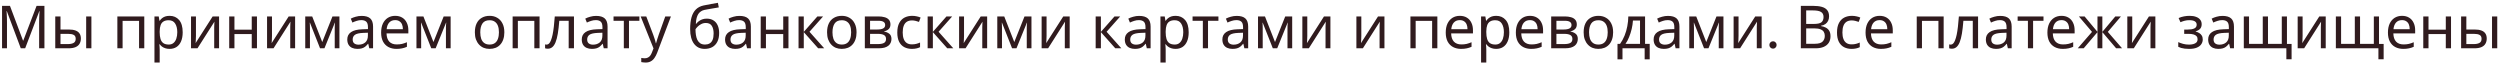 <?xml version="1.0" encoding="UTF-8"?> <svg xmlns="http://www.w3.org/2000/svg" width="673" height="17" viewBox="0 0 673 17" fill="none"><path d="M5.592 13L1.832 2.984H1.768C1.789 3.197 1.805 3.469 1.816 3.8C1.837 4.131 1.853 4.493 1.864 4.888C1.875 5.272 1.88 5.667 1.88 6.072V13H0.552V1.576H2.68L6.2 10.936H6.264L9.848 1.576H11.96V13H10.536V5.976C10.536 5.603 10.541 5.235 10.552 4.872C10.563 4.499 10.579 4.152 10.6 3.832C10.621 3.501 10.637 3.224 10.648 3H10.584L6.776 13H5.592ZM14.876 13V4.424H16.284V7.944H18.508C19.254 7.944 19.868 8.035 20.348 8.216C20.828 8.397 21.185 8.669 21.42 9.032C21.654 9.384 21.772 9.832 21.772 10.376C21.772 10.909 21.654 11.373 21.42 11.768C21.196 12.163 20.838 12.467 20.348 12.68C19.868 12.893 19.233 13 18.444 13H14.876ZM18.316 11.864C18.924 11.864 19.42 11.763 19.804 11.56C20.188 11.347 20.38 10.979 20.38 10.456C20.38 9.933 20.204 9.581 19.852 9.4C19.5 9.208 18.993 9.112 18.332 9.112H16.284V11.864H18.316ZM23.196 13V4.424H24.604V13H23.196ZM38.842 4.424V13H37.434V5.624H33.002V13H31.594V4.424H38.842ZM45.659 4.264C46.715 4.264 47.563 4.632 48.203 5.368C48.853 6.104 49.179 7.213 49.179 8.696C49.179 9.667 49.029 10.488 48.731 11.16C48.443 11.821 48.032 12.323 47.499 12.664C46.976 12.995 46.357 13.16 45.643 13.16C45.205 13.16 44.816 13.101 44.475 12.984C44.133 12.867 43.84 12.717 43.595 12.536C43.36 12.344 43.157 12.136 42.987 11.912H42.891C42.912 12.093 42.933 12.323 42.955 12.6C42.976 12.877 42.987 13.117 42.987 13.32V16.84H41.579V4.424H42.731L42.923 5.592H42.987C43.157 5.347 43.36 5.123 43.595 4.92C43.84 4.717 44.128 4.557 44.459 4.44C44.8 4.323 45.2 4.264 45.659 4.264ZM45.403 5.448C44.827 5.448 44.363 5.56 44.011 5.784C43.659 5.997 43.403 6.323 43.243 6.76C43.083 7.197 42.997 7.752 42.987 8.424V8.696C42.987 9.4 43.061 9.997 43.211 10.488C43.36 10.979 43.611 11.352 43.963 11.608C44.325 11.864 44.816 11.992 45.435 11.992C45.957 11.992 46.384 11.848 46.715 11.56C47.056 11.272 47.307 10.883 47.467 10.392C47.637 9.891 47.723 9.32 47.723 8.68C47.723 7.699 47.531 6.915 47.147 6.328C46.773 5.741 46.192 5.448 45.403 5.448ZM52.751 9.656C52.751 9.752 52.745 9.891 52.734 10.072C52.734 10.243 52.729 10.429 52.718 10.632C52.708 10.824 52.697 11.011 52.687 11.192C52.676 11.363 52.665 11.501 52.654 11.608L57.246 4.424H58.974V13H57.663V7.944C57.663 7.773 57.663 7.549 57.663 7.272C57.673 6.995 57.684 6.723 57.694 6.456C57.705 6.179 57.716 5.971 57.727 5.832L53.166 13H51.422V4.424H52.751V9.656ZM63.112 4.424V7.992H67.768V4.424H69.176V13H67.768V9.176H63.112V13H61.704V4.424H63.112ZM73.219 9.656C73.219 9.752 73.214 9.891 73.203 10.072C73.203 10.243 73.198 10.429 73.187 10.632C73.177 10.824 73.166 11.011 73.155 11.192C73.145 11.363 73.134 11.501 73.123 11.608L77.715 4.424H79.443V13H78.131V7.944C78.131 7.773 78.131 7.549 78.131 7.272C78.142 6.995 78.153 6.723 78.163 6.456C78.174 6.179 78.185 5.971 78.195 5.832L73.635 13H71.891V4.424H73.219V9.656ZM91.373 4.424V13H90.109V7.528C90.109 7.304 90.114 7.069 90.124 6.824C90.146 6.579 90.167 6.339 90.189 6.104H90.141L87.341 13H86.156L83.436 6.104H83.388C83.41 6.339 83.421 6.579 83.421 6.824C83.431 7.069 83.436 7.32 83.436 7.576V13H82.172V4.424H84.044L86.749 11.32L89.501 4.424H91.373ZM97.358 4.28C98.403 4.28 99.177 4.509 99.678 4.968C100.179 5.427 100.43 6.157 100.43 7.16V13H99.406L99.134 11.784H99.07C98.825 12.093 98.569 12.355 98.302 12.568C98.046 12.771 97.747 12.92 97.406 13.016C97.075 13.112 96.67 13.16 96.19 13.16C95.678 13.16 95.214 13.069 94.798 12.888C94.393 12.707 94.073 12.429 93.838 12.056C93.603 11.672 93.486 11.192 93.486 10.616C93.486 9.763 93.822 9.107 94.494 8.648C95.166 8.179 96.201 7.923 97.598 7.88L99.054 7.832V7.32C99.054 6.605 98.899 6.109 98.59 5.832C98.281 5.555 97.843 5.416 97.278 5.416C96.83 5.416 96.403 5.485 95.998 5.624C95.593 5.752 95.214 5.901 94.862 6.072L94.43 5.016C94.803 4.813 95.246 4.643 95.758 4.504C96.27 4.355 96.803 4.28 97.358 4.28ZM97.774 8.856C96.707 8.899 95.966 9.069 95.55 9.368C95.145 9.667 94.942 10.088 94.942 10.632C94.942 11.112 95.086 11.464 95.374 11.688C95.673 11.912 96.051 12.024 96.51 12.024C97.235 12.024 97.838 11.827 98.318 11.432C98.798 11.027 99.038 10.408 99.038 9.576V8.808L97.774 8.856ZM106.391 4.264C107.127 4.264 107.756 4.424 108.279 4.744C108.812 5.064 109.217 5.517 109.495 6.104C109.783 6.68 109.927 7.357 109.927 8.136V8.984H104.055C104.076 9.955 104.321 10.696 104.791 11.208C105.271 11.709 105.937 11.96 106.791 11.96C107.335 11.96 107.815 11.912 108.231 11.816C108.657 11.709 109.095 11.56 109.543 11.368V12.6C109.105 12.792 108.673 12.931 108.247 13.016C107.82 13.112 107.313 13.16 106.727 13.16C105.916 13.16 105.196 12.995 104.567 12.664C103.948 12.333 103.463 11.843 103.111 11.192C102.769 10.531 102.599 9.725 102.599 8.776C102.599 7.837 102.753 7.032 103.063 6.36C103.383 5.688 103.825 5.171 104.391 4.808C104.967 4.445 105.633 4.264 106.391 4.264ZM106.375 5.416C105.703 5.416 105.169 5.635 104.775 6.072C104.391 6.499 104.161 7.096 104.087 7.864H108.455C108.455 7.373 108.38 6.947 108.231 6.584C108.081 6.221 107.852 5.939 107.543 5.736C107.244 5.523 106.855 5.416 106.375 5.416ZM121.31 4.424V13H120.046V7.528C120.046 7.304 120.051 7.069 120.062 6.824C120.083 6.579 120.105 6.339 120.126 6.104H120.078L117.278 13H116.094L113.374 6.104H113.326C113.347 6.339 113.358 6.579 113.358 6.824C113.369 7.069 113.374 7.32 113.374 7.576V13H112.11V4.424H113.982L116.686 11.32L119.438 4.424H121.31ZM135.769 8.696C135.769 9.411 135.673 10.045 135.481 10.6C135.3 11.144 135.033 11.608 134.681 11.992C134.34 12.376 133.918 12.669 133.417 12.872C132.926 13.064 132.377 13.16 131.769 13.16C131.204 13.16 130.681 13.064 130.201 12.872C129.721 12.669 129.305 12.376 128.953 11.992C128.601 11.608 128.324 11.144 128.121 10.6C127.929 10.045 127.833 9.411 127.833 8.696C127.833 7.747 127.993 6.947 128.313 6.296C128.633 5.635 129.092 5.133 129.689 4.792C130.286 4.44 130.996 4.264 131.817 4.264C132.596 4.264 133.278 4.44 133.865 4.792C134.462 5.133 134.926 5.635 135.257 6.296C135.598 6.947 135.769 7.747 135.769 8.696ZM129.289 8.696C129.289 9.368 129.374 9.955 129.545 10.456C129.726 10.947 130.004 11.325 130.377 11.592C130.75 11.859 131.225 11.992 131.801 11.992C132.377 11.992 132.852 11.859 133.225 11.592C133.598 11.325 133.87 10.947 134.041 10.456C134.222 9.955 134.313 9.368 134.313 8.696C134.313 8.013 134.222 7.432 134.041 6.952C133.86 6.472 133.582 6.104 133.209 5.848C132.846 5.581 132.372 5.448 131.785 5.448C130.91 5.448 130.276 5.736 129.881 6.312C129.486 6.888 129.289 7.683 129.289 8.696ZM145.249 4.424V13H143.841V5.624H139.409V13H138.001V4.424H145.249ZM154.513 13H153.089V5.592H150.561C150.454 6.947 150.321 8.104 150.161 9.064C150.001 10.013 149.798 10.787 149.553 11.384C149.308 11.981 149.014 12.419 148.673 12.696C148.332 12.973 147.932 13.112 147.473 13.112C147.334 13.112 147.196 13.101 147.057 13.08C146.929 13.069 146.822 13.043 146.737 13V11.944C146.801 11.965 146.87 11.981 146.945 11.992C147.02 12.003 147.094 12.008 147.169 12.008C147.404 12.008 147.617 11.912 147.809 11.72C148.001 11.528 148.172 11.235 148.321 10.84C148.481 10.445 148.625 9.949 148.753 9.352C148.881 8.744 148.993 8.029 149.089 7.208C149.185 6.387 149.27 5.459 149.345 4.424H154.513V13ZM160.483 4.28C161.528 4.28 162.302 4.509 162.803 4.968C163.304 5.427 163.555 6.157 163.555 7.16V13H162.531L162.259 11.784H162.195C161.95 12.093 161.694 12.355 161.427 12.568C161.171 12.771 160.872 12.92 160.531 13.016C160.2 13.112 159.795 13.16 159.315 13.16C158.803 13.16 158.339 13.069 157.923 12.888C157.518 12.707 157.198 12.429 156.963 12.056C156.728 11.672 156.611 11.192 156.611 10.616C156.611 9.763 156.947 9.107 157.619 8.648C158.291 8.179 159.326 7.923 160.723 7.88L162.179 7.832V7.32C162.179 6.605 162.024 6.109 161.715 5.832C161.406 5.555 160.968 5.416 160.403 5.416C159.955 5.416 159.528 5.485 159.123 5.624C158.718 5.752 158.339 5.901 157.987 6.072L157.555 5.016C157.928 4.813 158.371 4.643 158.883 4.504C159.395 4.355 159.928 4.28 160.483 4.28ZM160.899 8.856C159.832 8.899 159.091 9.069 158.675 9.368C158.27 9.667 158.067 10.088 158.067 10.632C158.067 11.112 158.211 11.464 158.499 11.688C158.798 11.912 159.176 12.024 159.635 12.024C160.36 12.024 160.963 11.827 161.443 11.432C161.923 11.027 162.163 10.408 162.163 9.576V8.808L160.899 8.856ZM172.124 5.608H169.324V13H167.932V5.608H165.164V4.424H172.124V5.608ZM172.469 4.424H173.973L175.829 9.304C175.936 9.592 176.032 9.869 176.117 10.136C176.213 10.403 176.298 10.664 176.373 10.92C176.448 11.165 176.506 11.405 176.549 11.64H176.613C176.677 11.373 176.778 11.027 176.917 10.6C177.056 10.163 177.2 9.725 177.349 9.288L179.093 4.424H180.613L176.917 14.184C176.714 14.717 176.474 15.181 176.197 15.576C175.93 15.981 175.6 16.291 175.205 16.504C174.821 16.728 174.352 16.84 173.797 16.84C173.541 16.84 173.317 16.824 173.125 16.792C172.933 16.771 172.768 16.744 172.629 16.712V15.592C172.746 15.613 172.885 15.635 173.045 15.656C173.216 15.677 173.392 15.688 173.573 15.688C173.904 15.688 174.186 15.624 174.421 15.496C174.666 15.379 174.874 15.203 175.045 14.968C175.216 14.744 175.36 14.477 175.477 14.168L175.925 13.032L172.469 4.424ZM185.787 7.848C185.787 6.6 185.91 5.539 186.155 4.664C186.411 3.779 186.8 3.075 187.323 2.552C187.856 2.019 188.539 1.661 189.371 1.48C190.064 1.331 190.742 1.197 191.403 1.08C192.064 0.963 192.683 0.856 193.259 0.76L193.499 1.992C193.222 2.035 192.912 2.088 192.571 2.152C192.23 2.205 191.883 2.264 191.531 2.328C191.179 2.381 190.838 2.44 190.507 2.504C190.187 2.557 189.904 2.611 189.659 2.664C189.307 2.739 188.992 2.867 188.715 3.048C188.438 3.219 188.198 3.453 187.995 3.752C187.803 4.051 187.648 4.419 187.531 4.856C187.414 5.293 187.344 5.811 187.323 6.408H187.419C187.568 6.205 187.771 5.997 188.027 5.784C188.294 5.571 188.608 5.389 188.971 5.24C189.344 5.091 189.766 5.016 190.235 5.016C190.982 5.016 191.6 5.181 192.091 5.512C192.592 5.832 192.966 6.28 193.211 6.856C193.467 7.432 193.595 8.104 193.595 8.872C193.595 9.821 193.43 10.616 193.099 11.256C192.768 11.896 192.31 12.376 191.723 12.696C191.136 13.005 190.454 13.16 189.675 13.16C189.088 13.16 188.555 13.048 188.075 12.824C187.595 12.589 187.184 12.248 186.843 11.8C186.502 11.352 186.24 10.797 186.059 10.136C185.878 9.475 185.787 8.712 185.787 7.848ZM189.787 11.992C190.256 11.992 190.662 11.896 191.003 11.704C191.355 11.512 191.627 11.197 191.819 10.76C192.011 10.323 192.107 9.741 192.107 9.016C192.107 8.141 191.942 7.453 191.611 6.952C191.291 6.44 190.758 6.184 190.011 6.184C189.542 6.184 189.115 6.291 188.731 6.504C188.347 6.707 188.027 6.941 187.771 7.208C187.515 7.475 187.334 7.699 187.227 7.88C187.227 8.403 187.264 8.909 187.339 9.4C187.414 9.891 187.542 10.333 187.723 10.728C187.915 11.112 188.176 11.421 188.507 11.656C188.848 11.88 189.275 11.992 189.787 11.992ZM199.061 4.28C200.106 4.28 200.88 4.509 201.381 4.968C201.882 5.427 202.133 6.157 202.133 7.16V13H201.109L200.837 11.784H200.773C200.528 12.093 200.272 12.355 200.005 12.568C199.749 12.771 199.45 12.92 199.109 13.016C198.778 13.112 198.373 13.16 197.893 13.16C197.381 13.16 196.917 13.069 196.501 12.888C196.096 12.707 195.776 12.429 195.541 12.056C195.306 11.672 195.189 11.192 195.189 10.616C195.189 9.763 195.525 9.107 196.197 8.648C196.869 8.179 197.904 7.923 199.301 7.88L200.757 7.832V7.32C200.757 6.605 200.602 6.109 200.293 5.832C199.984 5.555 199.546 5.416 198.981 5.416C198.533 5.416 198.106 5.485 197.701 5.624C197.296 5.752 196.917 5.901 196.565 6.072L196.133 5.016C196.506 4.813 196.949 4.643 197.461 4.504C197.973 4.355 198.506 4.28 199.061 4.28ZM199.477 8.856C198.41 8.899 197.669 9.069 197.253 9.368C196.848 9.667 196.645 10.088 196.645 10.632C196.645 11.112 196.789 11.464 197.077 11.688C197.376 11.912 197.754 12.024 198.213 12.024C198.938 12.024 199.541 11.827 200.021 11.432C200.501 11.027 200.741 10.408 200.741 9.576V8.808L199.477 8.856ZM206.19 4.424V7.992H210.846V4.424H212.254V13H210.846V9.176H206.19V13H204.782V4.424H206.19ZM220.041 4.424H221.577L217.913 8.552L221.881 13H220.249L216.377 8.648V13H214.969V4.424H216.377V8.584L220.041 4.424ZM230.582 8.696C230.582 9.411 230.486 10.045 230.294 10.6C230.112 11.144 229.846 11.608 229.494 11.992C229.152 12.376 228.731 12.669 228.23 12.872C227.739 13.064 227.19 13.16 226.582 13.16C226.016 13.16 225.494 13.064 225.014 12.872C224.534 12.669 224.118 12.376 223.766 11.992C223.414 11.608 223.136 11.144 222.934 10.6C222.742 10.045 222.646 9.411 222.646 8.696C222.646 7.747 222.806 6.947 223.126 6.296C223.446 5.635 223.904 5.133 224.502 4.792C225.099 4.44 225.808 4.264 226.63 4.264C227.408 4.264 228.091 4.44 228.678 4.792C229.275 5.133 229.739 5.635 230.07 6.296C230.411 6.947 230.582 7.747 230.582 8.696ZM224.102 8.696C224.102 9.368 224.187 9.955 224.358 10.456C224.539 10.947 224.816 11.325 225.19 11.592C225.563 11.859 226.038 11.992 226.614 11.992C227.19 11.992 227.664 11.859 228.038 11.592C228.411 11.325 228.683 10.947 228.854 10.456C229.035 9.955 229.126 9.368 229.126 8.696C229.126 8.013 229.035 7.432 228.854 6.952C228.672 6.472 228.395 6.104 228.022 5.848C227.659 5.581 227.184 5.448 226.598 5.448C225.723 5.448 225.088 5.736 224.694 6.312C224.299 6.888 224.102 7.683 224.102 8.696ZM239.709 6.584C239.709 7.117 239.549 7.533 239.229 7.832C238.909 8.131 238.498 8.333 237.997 8.44V8.504C238.53 8.579 238.994 8.771 239.389 9.08C239.784 9.379 239.981 9.848 239.981 10.488C239.981 10.851 239.912 11.187 239.773 11.496C239.645 11.805 239.442 12.072 239.165 12.296C238.888 12.52 238.53 12.696 238.093 12.824C237.656 12.941 237.128 13 236.509 13H232.813V4.424H236.493C237.101 4.424 237.645 4.493 238.125 4.632C238.616 4.76 239 4.984 239.277 5.304C239.565 5.613 239.709 6.04 239.709 6.584ZM238.525 10.488C238.525 9.997 238.338 9.645 237.965 9.432C237.592 9.219 237.042 9.112 236.317 9.112H234.221V11.864H236.349C237.053 11.864 237.592 11.763 237.965 11.56C238.338 11.347 238.525 10.989 238.525 10.488ZM238.285 6.76C238.285 6.355 238.136 6.061 237.837 5.88C237.549 5.688 237.074 5.592 236.413 5.592H234.221V7.944H236.157C236.85 7.944 237.378 7.848 237.741 7.656C238.104 7.464 238.285 7.165 238.285 6.76ZM245.472 13.16C244.715 13.16 244.037 13.005 243.44 12.696C242.853 12.387 242.389 11.907 242.048 11.256C241.717 10.605 241.552 9.773 241.552 8.76C241.552 7.704 241.728 6.845 242.08 6.184C242.432 5.523 242.907 5.037 243.504 4.728C244.112 4.419 244.8 4.264 245.568 4.264C246.005 4.264 246.427 4.312 246.832 4.408C247.237 4.493 247.568 4.6 247.824 4.728L247.392 5.896C247.136 5.8 246.837 5.709 246.496 5.624C246.155 5.539 245.835 5.496 245.536 5.496C244.96 5.496 244.485 5.619 244.112 5.864C243.739 6.109 243.461 6.472 243.28 6.952C243.099 7.432 243.008 8.029 243.008 8.744C243.008 9.427 243.099 10.008 243.28 10.488C243.461 10.968 243.733 11.331 244.096 11.576C244.459 11.821 244.912 11.944 245.456 11.944C245.925 11.944 246.336 11.896 246.688 11.8C247.051 11.704 247.381 11.587 247.68 11.448V12.696C247.392 12.845 247.072 12.957 246.72 13.032C246.379 13.117 245.963 13.16 245.472 13.16ZM254.791 4.424H256.327L252.663 8.552L256.631 13H254.999L251.127 8.648V13H249.719V4.424H251.127V8.584L254.791 4.424ZM259.516 9.656C259.516 9.752 259.511 9.891 259.5 10.072C259.5 10.243 259.495 10.429 259.484 10.632C259.473 10.824 259.463 11.011 259.452 11.192C259.441 11.363 259.431 11.501 259.42 11.608L264.012 4.424H265.74V13H264.428V7.944C264.428 7.773 264.428 7.549 264.428 7.272C264.439 6.995 264.449 6.723 264.46 6.456C264.471 6.179 264.481 5.971 264.492 5.832L259.932 13H258.188V4.424H259.516V9.656ZM277.669 4.424V13H276.405V7.528C276.405 7.304 276.411 7.069 276.421 6.824C276.443 6.579 276.464 6.339 276.485 6.104H276.437L273.637 13H272.453L269.733 6.104H269.685C269.707 6.339 269.717 6.579 269.717 6.824C269.728 7.069 269.733 7.32 269.733 7.576V13H268.469V4.424H270.341L273.045 11.32L275.797 4.424H277.669ZM281.735 9.656C281.735 9.752 281.73 9.891 281.719 10.072C281.719 10.243 281.714 10.429 281.703 10.632C281.692 10.824 281.682 11.011 281.671 11.192C281.66 11.363 281.65 11.501 281.639 11.608L286.231 4.424H287.959V13H286.647V7.944C286.647 7.773 286.647 7.549 286.647 7.272C286.658 6.995 286.668 6.723 286.679 6.456C286.69 6.179 286.7 5.971 286.711 5.832L282.151 13H280.407V4.424H281.735V9.656ZM300.026 4.424H301.562L297.898 8.552L301.866 13H300.234L296.362 8.648V13H294.954V4.424H296.362V8.584L300.026 4.424ZM306.671 4.28C307.716 4.28 308.489 4.509 308.991 4.968C309.492 5.427 309.743 6.157 309.743 7.16V13H308.719L308.447 11.784H308.383C308.137 12.093 307.881 12.355 307.615 12.568C307.359 12.771 307.06 12.92 306.719 13.016C306.388 13.112 305.983 13.16 305.503 13.16C304.991 13.16 304.527 13.069 304.111 12.888C303.705 12.707 303.385 12.429 303.151 12.056C302.916 11.672 302.799 11.192 302.799 10.616C302.799 9.763 303.135 9.107 303.807 8.648C304.479 8.179 305.513 7.923 306.911 7.88L308.367 7.832V7.32C308.367 6.605 308.212 6.109 307.903 5.832C307.593 5.555 307.156 5.416 306.591 5.416C306.143 5.416 305.716 5.485 305.311 5.624C304.905 5.752 304.527 5.901 304.174 6.072L303.743 5.016C304.116 4.813 304.559 4.643 305.071 4.504C305.583 4.355 306.116 4.28 306.671 4.28ZM307.087 8.856C306.02 8.899 305.279 9.069 304.863 9.368C304.457 9.667 304.255 10.088 304.255 10.632C304.255 11.112 304.399 11.464 304.687 11.688C304.985 11.912 305.364 12.024 305.823 12.024C306.548 12.024 307.151 11.827 307.631 11.432C308.111 11.027 308.351 10.408 308.351 9.576V8.808L307.087 8.856ZM316.471 4.264C317.527 4.264 318.375 4.632 319.015 5.368C319.666 6.104 319.991 7.213 319.991 8.696C319.991 9.667 319.842 10.488 319.543 11.16C319.255 11.821 318.845 12.323 318.311 12.664C317.789 12.995 317.17 13.16 316.455 13.16C316.018 13.16 315.629 13.101 315.287 12.984C314.946 12.867 314.653 12.717 314.407 12.536C314.173 12.344 313.97 12.136 313.799 11.912H313.703C313.725 12.093 313.746 12.323 313.767 12.6C313.789 12.877 313.799 13.117 313.799 13.32V16.84H312.391V4.424H313.543L313.735 5.592H313.799C313.97 5.347 314.173 5.123 314.407 4.92C314.653 4.717 314.941 4.557 315.271 4.44C315.613 4.323 316.013 4.264 316.471 4.264ZM316.215 5.448C315.639 5.448 315.175 5.56 314.823 5.784C314.471 5.997 314.215 6.323 314.055 6.76C313.895 7.197 313.81 7.752 313.799 8.424V8.696C313.799 9.4 313.874 9.997 314.023 10.488C314.173 10.979 314.423 11.352 314.775 11.608C315.138 11.864 315.629 11.992 316.247 11.992C316.77 11.992 317.197 11.848 317.527 11.56C317.869 11.272 318.119 10.883 318.279 10.392C318.45 9.891 318.535 9.32 318.535 8.68C318.535 7.699 318.343 6.915 317.959 6.328C317.586 5.741 317.005 5.448 316.215 5.448ZM327.999 5.608H325.199V13H323.807V5.608H321.039V4.424H327.999V5.608ZM332.936 4.28C333.981 4.28 334.755 4.509 335.256 4.968C335.757 5.427 336.008 6.157 336.008 7.16V13H334.984L334.712 11.784H334.648C334.403 12.093 334.147 12.355 333.88 12.568C333.624 12.771 333.325 12.92 332.984 13.016C332.653 13.112 332.248 13.16 331.768 13.16C331.256 13.16 330.792 13.069 330.376 12.888C329.971 12.707 329.651 12.429 329.416 12.056C329.181 11.672 329.064 11.192 329.064 10.616C329.064 9.763 329.4 9.107 330.072 8.648C330.744 8.179 331.779 7.923 333.176 7.88L334.632 7.832V7.32C334.632 6.605 334.477 6.109 334.168 5.832C333.859 5.555 333.421 5.416 332.856 5.416C332.408 5.416 331.981 5.485 331.576 5.624C331.171 5.752 330.792 5.901 330.44 6.072L330.008 5.016C330.381 4.813 330.824 4.643 331.336 4.504C331.848 4.355 332.381 4.28 332.936 4.28ZM333.352 8.856C332.285 8.899 331.544 9.069 331.128 9.368C330.723 9.667 330.52 10.088 330.52 10.632C330.52 11.112 330.664 11.464 330.952 11.688C331.251 11.912 331.629 12.024 332.088 12.024C332.813 12.024 333.416 11.827 333.896 11.432C334.376 11.027 334.616 10.408 334.616 9.576V8.808L333.352 8.856ZM347.857 4.424V13H346.593V7.528C346.593 7.304 346.598 7.069 346.609 6.824C346.63 6.579 346.652 6.339 346.673 6.104H346.625L343.825 13H342.641L339.921 6.104H339.873C339.894 6.339 339.905 6.579 339.905 6.824C339.916 7.069 339.921 7.32 339.921 7.576V13H338.657V4.424H340.529L343.233 11.32L345.985 4.424H347.857ZM351.922 9.656C351.922 9.752 351.917 9.891 351.906 10.072C351.906 10.243 351.901 10.429 351.89 10.632C351.88 10.824 351.869 11.011 351.858 11.192C351.848 11.363 351.837 11.501 351.826 11.608L356.418 4.424H358.146V13H356.834V7.944C356.834 7.773 356.834 7.549 356.834 7.272C356.845 6.995 356.856 6.723 356.866 6.456C356.877 6.179 356.888 5.971 356.898 5.832L352.338 13H350.594V4.424H351.922V9.656ZM366.469 9.656C366.469 9.752 366.464 9.891 366.453 10.072C366.453 10.243 366.448 10.429 366.437 10.632C366.427 10.824 366.416 11.011 366.405 11.192C366.395 11.363 366.384 11.501 366.373 11.608L370.965 4.424H372.693V13H371.381V7.944C371.381 7.773 371.381 7.549 371.381 7.272C371.392 6.995 371.403 6.723 371.413 6.456C371.424 6.179 371.435 5.971 371.445 5.832L366.885 13H365.141V4.424H366.469V9.656ZM386.936 4.424V13H385.528V5.624H381.096V13H379.688V4.424H386.936ZM392.985 4.264C393.721 4.264 394.35 4.424 394.873 4.744C395.406 5.064 395.811 5.517 396.089 6.104C396.377 6.68 396.521 7.357 396.521 8.136V8.984H390.649C390.67 9.955 390.915 10.696 391.385 11.208C391.865 11.709 392.531 11.96 393.385 11.96C393.929 11.96 394.409 11.912 394.825 11.816C395.251 11.709 395.689 11.56 396.137 11.368V12.6C395.699 12.792 395.267 12.931 394.841 13.016C394.414 13.112 393.907 13.16 393.321 13.16C392.51 13.16 391.79 12.995 391.161 12.664C390.542 12.333 390.057 11.843 389.705 11.192C389.363 10.531 389.193 9.725 389.193 8.776C389.193 7.837 389.347 7.032 389.657 6.36C389.977 5.688 390.419 5.171 390.985 4.808C391.561 4.445 392.227 4.264 392.985 4.264ZM392.969 5.416C392.297 5.416 391.763 5.635 391.369 6.072C390.985 6.499 390.755 7.096 390.681 7.864H395.049C395.049 7.373 394.974 6.947 394.825 6.584C394.675 6.221 394.446 5.939 394.137 5.736C393.838 5.523 393.449 5.416 392.969 5.416ZM402.784 4.264C403.84 4.264 404.688 4.632 405.328 5.368C405.978 6.104 406.304 7.213 406.304 8.696C406.304 9.667 406.154 10.488 405.856 11.16C405.568 11.821 405.157 12.323 404.624 12.664C404.101 12.995 403.482 13.16 402.768 13.16C402.33 13.16 401.941 13.101 401.6 12.984C401.258 12.867 400.965 12.717 400.72 12.536C400.485 12.344 400.282 12.136 400.112 11.912H400.016C400.037 12.093 400.058 12.323 400.08 12.6C400.101 12.877 400.112 13.117 400.112 13.32V16.84H398.704V4.424H399.856L400.048 5.592H400.112C400.282 5.347 400.485 5.123 400.72 4.92C400.965 4.717 401.253 4.557 401.584 4.44C401.925 4.323 402.325 4.264 402.784 4.264ZM402.528 5.448C401.952 5.448 401.488 5.56 401.136 5.784C400.784 5.997 400.528 6.323 400.368 6.76C400.208 7.197 400.122 7.752 400.112 8.424V8.696C400.112 9.4 400.186 9.997 400.336 10.488C400.485 10.979 400.736 11.352 401.088 11.608C401.45 11.864 401.941 11.992 402.56 11.992C403.082 11.992 403.509 11.848 403.84 11.56C404.181 11.272 404.432 10.883 404.592 10.392C404.762 9.891 404.848 9.32 404.848 8.68C404.848 7.699 404.656 6.915 404.272 6.328C403.898 5.741 403.317 5.448 402.528 5.448ZM411.86 4.264C412.596 4.264 413.225 4.424 413.748 4.744C414.281 5.064 414.686 5.517 414.964 6.104C415.252 6.68 415.396 7.357 415.396 8.136V8.984H409.524C409.545 9.955 409.79 10.696 410.26 11.208C410.74 11.709 411.406 11.96 412.26 11.96C412.804 11.96 413.284 11.912 413.7 11.816C414.126 11.709 414.564 11.56 415.012 11.368V12.6C414.574 12.792 414.142 12.931 413.716 13.016C413.289 13.112 412.782 13.16 412.196 13.16C411.385 13.16 410.665 12.995 410.036 12.664C409.417 12.333 408.932 11.843 408.58 11.192C408.238 10.531 408.068 9.725 408.068 8.776C408.068 7.837 408.222 7.032 408.532 6.36C408.852 5.688 409.294 5.171 409.86 4.808C410.436 4.445 411.102 4.264 411.86 4.264ZM411.844 5.416C411.172 5.416 410.638 5.635 410.244 6.072C409.86 6.499 409.63 7.096 409.556 7.864H413.924C413.924 7.373 413.849 6.947 413.7 6.584C413.55 6.221 413.321 5.939 413.012 5.736C412.713 5.523 412.324 5.416 411.844 5.416ZM424.475 6.584C424.475 7.117 424.315 7.533 423.995 7.832C423.675 8.131 423.264 8.333 422.763 8.44V8.504C423.296 8.579 423.76 8.771 424.155 9.08C424.549 9.379 424.747 9.848 424.747 10.488C424.747 10.851 424.677 11.187 424.539 11.496C424.411 11.805 424.208 12.072 423.931 12.296C423.653 12.52 423.296 12.696 422.859 12.824C422.421 12.941 421.893 13 421.275 13H417.579V4.424H421.259C421.867 4.424 422.411 4.493 422.891 4.632C423.381 4.76 423.765 4.984 424.043 5.304C424.331 5.613 424.475 6.04 424.475 6.584ZM423.291 10.488C423.291 9.997 423.104 9.645 422.731 9.432C422.357 9.219 421.808 9.112 421.083 9.112H418.987V11.864H421.115C421.819 11.864 422.357 11.763 422.731 11.56C423.104 11.347 423.291 10.989 423.291 10.488ZM423.051 6.76C423.051 6.355 422.901 6.061 422.603 5.88C422.315 5.688 421.84 5.592 421.179 5.592H418.987V7.944H420.923C421.616 7.944 422.144 7.848 422.507 7.656C422.869 7.464 423.051 7.165 423.051 6.76ZM434.253 8.696C434.253 9.411 434.158 10.045 433.966 10.6C433.784 11.144 433.518 11.608 433.166 11.992C432.824 12.376 432.403 12.669 431.902 12.872C431.411 13.064 430.862 13.16 430.254 13.16C429.688 13.16 429.166 13.064 428.686 12.872C428.206 12.669 427.79 12.376 427.438 11.992C427.086 11.608 426.808 11.144 426.606 10.6C426.414 10.045 426.318 9.411 426.318 8.696C426.318 7.747 426.478 6.947 426.798 6.296C427.118 5.635 427.576 5.133 428.174 4.792C428.771 4.44 429.48 4.264 430.302 4.264C431.08 4.264 431.763 4.44 432.35 4.792C432.947 5.133 433.411 5.635 433.742 6.296C434.083 6.947 434.253 7.747 434.253 8.696ZM427.774 8.696C427.774 9.368 427.859 9.955 428.03 10.456C428.211 10.947 428.488 11.325 428.862 11.592C429.235 11.859 429.71 11.992 430.286 11.992C430.862 11.992 431.336 11.859 431.71 11.592C432.083 11.325 432.355 10.947 432.526 10.456C432.707 9.955 432.798 9.368 432.798 8.696C432.798 8.013 432.707 7.432 432.526 6.952C432.344 6.472 432.067 6.104 431.694 5.848C431.331 5.581 430.856 5.448 430.27 5.448C429.395 5.448 428.76 5.736 428.366 6.312C427.971 6.888 427.774 7.683 427.774 8.696ZM442.853 4.424V11.816H444.101V15.976H442.741V13H436.773V15.976H435.429V11.816H436.117C436.608 11.133 437.013 10.392 437.333 9.592C437.664 8.781 437.909 7.939 438.069 7.064C438.24 6.179 438.33 5.299 438.341 4.424H442.853ZM439.589 5.528C439.546 6.253 439.434 7.005 439.253 7.784C439.072 8.552 438.837 9.288 438.549 9.992C438.272 10.696 437.946 11.304 437.573 11.816H441.493V5.528H439.589ZM449.03 4.28C450.075 4.28 450.849 4.509 451.35 4.968C451.851 5.427 452.102 6.157 452.102 7.16V13H451.078L450.806 11.784H450.742C450.497 12.093 450.241 12.355 449.974 12.568C449.718 12.771 449.419 12.92 449.078 13.016C448.747 13.112 448.342 13.16 447.862 13.16C447.35 13.16 446.886 13.069 446.47 12.888C446.065 12.707 445.745 12.429 445.51 12.056C445.275 11.672 445.158 11.192 445.158 10.616C445.158 9.763 445.494 9.107 446.166 8.648C446.838 8.179 447.873 7.923 449.27 7.88L450.726 7.832V7.32C450.726 6.605 450.571 6.109 450.262 5.832C449.953 5.555 449.515 5.416 448.95 5.416C448.502 5.416 448.075 5.485 447.67 5.624C447.265 5.752 446.886 5.901 446.534 6.072L446.102 5.016C446.475 4.813 446.918 4.643 447.43 4.504C447.942 4.355 448.475 4.28 449.03 4.28ZM449.446 8.856C448.379 8.899 447.638 9.069 447.222 9.368C446.817 9.667 446.614 10.088 446.614 10.632C446.614 11.112 446.758 11.464 447.046 11.688C447.345 11.912 447.723 12.024 448.182 12.024C448.907 12.024 449.51 11.827 449.99 11.432C450.47 11.027 450.71 10.408 450.71 9.576V8.808L449.446 8.856ZM463.951 4.424V13H462.687V7.528C462.687 7.304 462.692 7.069 462.703 6.824C462.724 6.579 462.745 6.339 462.767 6.104H462.719L459.919 13H458.735L456.015 6.104H455.967C455.988 6.339 455.999 6.579 455.999 6.824C456.009 7.069 456.015 7.32 456.015 7.576V13H454.751V4.424H456.623L459.327 11.32L462.079 4.424H463.951ZM468.016 9.656C468.016 9.752 468.011 9.891 468 10.072C468 10.243 467.995 10.429 467.984 10.632C467.973 10.824 467.963 11.011 467.952 11.192C467.941 11.363 467.931 11.501 467.92 11.608L472.512 4.424H474.24V13H472.928V7.944C472.928 7.773 472.928 7.549 472.928 7.272C472.939 6.995 472.949 6.723 472.96 6.456C472.971 6.179 472.981 5.971 472.992 5.832L468.432 13H466.688V4.424H468.016V9.656ZM477.305 13.096C477.028 13.096 476.793 13 476.601 12.808C476.409 12.616 476.313 12.381 476.313 12.104C476.313 11.827 476.409 11.592 476.601 11.4C476.793 11.208 477.028 11.112 477.305 11.112C477.572 11.112 477.796 11.208 477.977 11.4C478.169 11.592 478.265 11.827 478.265 12.104C478.265 12.381 478.169 12.616 477.977 12.808C477.796 13 477.572 13.096 477.305 13.096ZM488.05 1.576C489 1.576 489.794 1.667 490.434 1.848C491.085 2.029 491.57 2.328 491.89 2.744C492.221 3.16 492.386 3.715 492.386 4.408C492.386 4.856 492.301 5.256 492.13 5.608C491.97 5.949 491.725 6.237 491.394 6.472C491.074 6.696 490.68 6.851 490.21 6.936V7.016C490.69 7.091 491.122 7.229 491.506 7.432C491.901 7.635 492.21 7.923 492.434 8.296C492.658 8.669 492.77 9.155 492.77 9.752C492.77 10.445 492.61 11.037 492.29 11.528C491.97 12.008 491.512 12.376 490.914 12.632C490.328 12.877 489.624 13 488.802 13H484.786V1.576H488.05ZM488.338 6.44C489.32 6.44 489.992 6.285 490.354 5.976C490.717 5.656 490.898 5.187 490.898 4.568C490.898 3.939 490.674 3.491 490.226 3.224C489.789 2.947 489.085 2.808 488.114 2.808H486.226V6.44H488.338ZM486.226 7.64V11.784H488.53C489.544 11.784 490.248 11.587 490.642 11.192C491.037 10.797 491.234 10.28 491.234 9.64C491.234 9.235 491.144 8.883 490.962 8.584C490.792 8.285 490.498 8.056 490.082 7.896C489.677 7.725 489.122 7.64 488.418 7.64H486.226ZM498.441 13.16C497.683 13.16 497.006 13.005 496.409 12.696C495.822 12.387 495.358 11.907 495.017 11.256C494.686 10.605 494.521 9.773 494.521 8.76C494.521 7.704 494.697 6.845 495.049 6.184C495.401 5.523 495.875 5.037 496.473 4.728C497.081 4.419 497.769 4.264 498.537 4.264C498.974 4.264 499.395 4.312 499.801 4.408C500.206 4.493 500.537 4.6 500.793 4.728L500.361 5.896C500.105 5.8 499.806 5.709 499.465 5.624C499.123 5.539 498.803 5.496 498.505 5.496C497.929 5.496 497.454 5.619 497.081 5.864C496.707 6.109 496.43 6.472 496.249 6.952C496.067 7.432 495.977 8.029 495.977 8.744C495.977 9.427 496.067 10.008 496.249 10.488C496.43 10.968 496.702 11.331 497.065 11.576C497.427 11.821 497.881 11.944 498.425 11.944C498.894 11.944 499.305 11.896 499.657 11.8C500.019 11.704 500.35 11.587 500.649 11.448V12.696C500.361 12.845 500.041 12.957 499.689 13.032C499.347 13.117 498.931 13.16 498.441 13.16ZM506 4.264C506.736 4.264 507.365 4.424 507.888 4.744C508.421 5.064 508.827 5.517 509.104 6.104C509.392 6.68 509.536 7.357 509.536 8.136V8.984H503.664C503.685 9.955 503.931 10.696 504.4 11.208C504.88 11.709 505.547 11.96 506.4 11.96C506.944 11.96 507.424 11.912 507.84 11.816C508.267 11.709 508.704 11.56 509.152 11.368V12.6C508.715 12.792 508.283 12.931 507.856 13.016C507.429 13.112 506.923 13.16 506.336 13.16C505.525 13.16 504.805 12.995 504.176 12.664C503.557 12.333 503.072 11.843 502.72 11.192C502.379 10.531 502.208 9.725 502.208 8.776C502.208 7.837 502.363 7.032 502.672 6.36C502.992 5.688 503.435 5.171 504 4.808C504.576 4.445 505.243 4.264 506 4.264ZM505.984 5.416C505.312 5.416 504.779 5.635 504.384 6.072C504 6.499 503.771 7.096 503.696 7.864H508.064C508.064 7.373 507.989 6.947 507.84 6.584C507.691 6.221 507.461 5.939 507.152 5.736C506.853 5.523 506.464 5.416 505.984 5.416ZM523.233 4.424V13H521.825V5.624H517.393V13H515.985V4.424H523.233ZM532.497 13H531.073V5.592H528.545C528.439 6.947 528.305 8.104 528.145 9.064C527.985 10.013 527.783 10.787 527.537 11.384C527.292 11.981 526.999 12.419 526.657 12.696C526.316 12.973 525.916 13.112 525.457 13.112C525.319 13.112 525.18 13.101 525.041 13.08C524.913 13.069 524.807 13.043 524.721 13V11.944C524.785 11.965 524.855 11.981 524.929 11.992C525.004 12.003 525.079 12.008 525.153 12.008C525.388 12.008 525.601 11.912 525.793 11.72C525.985 11.528 526.156 11.235 526.305 10.84C526.465 10.445 526.609 9.949 526.737 9.352C526.865 8.744 526.977 8.029 527.073 7.208C527.169 6.387 527.255 5.459 527.329 4.424H532.497V13ZM538.467 4.28C539.513 4.28 540.286 4.509 540.787 4.968C541.289 5.427 541.539 6.157 541.539 7.16V13H540.515L540.243 11.784H540.179C539.934 12.093 539.678 12.355 539.411 12.568C539.155 12.771 538.857 12.92 538.515 13.016C538.185 13.112 537.779 13.16 537.299 13.16C536.787 13.16 536.323 13.069 535.907 12.888C535.502 12.707 535.182 12.429 534.947 12.056C534.713 11.672 534.595 11.192 534.595 10.616C534.595 9.763 534.931 9.107 535.603 8.648C536.275 8.179 537.31 7.923 538.707 7.88L540.163 7.832V7.32C540.163 6.605 540.009 6.109 539.699 5.832C539.39 5.555 538.953 5.416 538.387 5.416C537.939 5.416 537.513 5.485 537.107 5.624C536.702 5.752 536.323 5.901 535.971 6.072L535.539 5.016C535.913 4.813 536.355 4.643 536.867 4.504C537.379 4.355 537.913 4.28 538.467 4.28ZM538.883 8.856C537.817 8.899 537.075 9.069 536.659 9.368C536.254 9.667 536.051 10.088 536.051 10.632C536.051 11.112 536.195 11.464 536.483 11.688C536.782 11.912 537.161 12.024 537.619 12.024C538.345 12.024 538.947 11.827 539.427 11.432C539.907 11.027 540.147 10.408 540.147 9.576V8.808L538.883 8.856ZM550.108 5.608H547.308V13H545.916V5.608H543.148V4.424H550.108V5.608ZM554.953 4.264C555.689 4.264 556.319 4.424 556.841 4.744C557.375 5.064 557.78 5.517 558.057 6.104C558.345 6.68 558.489 7.357 558.489 8.136V8.984H552.617C552.639 9.955 552.884 10.696 553.353 11.208C553.833 11.709 554.5 11.96 555.353 11.96C555.897 11.96 556.377 11.912 556.793 11.816C557.22 11.709 557.657 11.56 558.105 11.368V12.6C557.668 12.792 557.236 12.931 556.809 13.016C556.383 13.112 555.876 13.16 555.289 13.16C554.479 13.16 553.759 12.995 553.129 12.664C552.511 12.333 552.025 11.843 551.673 11.192C551.332 10.531 551.161 9.725 551.161 8.776C551.161 7.837 551.316 7.032 551.625 6.36C551.945 5.688 552.388 5.171 552.953 4.808C553.529 4.445 554.196 4.264 554.953 4.264ZM554.937 5.416C554.265 5.416 553.732 5.635 553.337 6.072C552.953 6.499 552.724 7.096 552.649 7.864H557.017C557.017 7.373 556.943 6.947 556.793 6.584C556.644 6.221 556.415 5.939 556.105 5.736C555.807 5.523 555.417 5.416 554.937 5.416ZM570.961 4.424L567.425 8.584L571.265 13H569.665L565.953 8.648V13H564.641V8.648L560.929 13H559.329L563.169 8.584L559.633 4.424H561.169L564.641 8.584V4.424H565.953V8.584L569.441 4.424H570.961ZM574.001 9.656C574.001 9.752 573.995 9.891 573.985 10.072C573.985 10.243 573.979 10.429 573.969 10.632C573.958 10.824 573.947 11.011 573.937 11.192C573.926 11.363 573.915 11.501 573.905 11.608L578.497 4.424H580.225V13H578.913V7.944C578.913 7.773 578.913 7.549 578.913 7.272C578.923 6.995 578.934 6.723 578.945 6.456C578.955 6.179 578.966 5.971 578.977 5.832L574.417 13H572.673V4.424H574.001V9.656ZM589.475 4.264C590.126 4.264 590.691 4.355 591.171 4.536C591.651 4.707 592.025 4.963 592.291 5.304C592.558 5.635 592.691 6.04 592.691 6.52C592.691 7.043 592.547 7.459 592.259 7.768C591.971 8.067 591.577 8.285 591.075 8.424V8.488C591.417 8.584 591.731 8.717 592.019 8.888C592.307 9.059 592.537 9.283 592.707 9.56C592.889 9.837 592.979 10.195 592.979 10.632C592.979 11.101 592.846 11.528 592.579 11.912C592.323 12.296 591.923 12.6 591.379 12.824C590.846 13.048 590.158 13.16 589.315 13.16C588.91 13.16 588.521 13.139 588.147 13.096C587.785 13.053 587.454 12.989 587.155 12.904C586.867 12.819 586.611 12.717 586.387 12.6V11.336C586.75 11.507 587.177 11.661 587.667 11.8C588.169 11.939 588.713 12.008 589.299 12.008C589.726 12.008 590.11 11.96 590.451 11.864C590.803 11.768 591.081 11.619 591.283 11.416C591.486 11.203 591.587 10.915 591.587 10.552C591.587 10.221 591.497 9.955 591.315 9.752C591.134 9.539 590.862 9.379 590.499 9.272C590.147 9.165 589.694 9.112 589.139 9.112H587.987V7.96H588.915C589.651 7.96 590.238 7.864 590.675 7.672C591.123 7.469 591.347 7.128 591.347 6.648C591.347 6.243 591.177 5.939 590.835 5.736C590.505 5.533 590.025 5.432 589.395 5.432C588.926 5.432 588.51 5.48 588.147 5.576C587.795 5.661 587.406 5.795 586.979 5.976L586.483 4.856C586.942 4.653 587.422 4.504 587.923 4.408C588.425 4.312 588.942 4.264 589.475 4.264ZM598.311 4.28C599.356 4.28 600.13 4.509 600.631 4.968C601.132 5.427 601.383 6.157 601.383 7.16V13H600.359L600.087 11.784H600.023C599.778 12.093 599.522 12.355 599.255 12.568C598.999 12.771 598.7 12.92 598.359 13.016C598.028 13.112 597.623 13.16 597.143 13.16C596.631 13.16 596.167 13.069 595.751 12.888C595.346 12.707 595.026 12.429 594.791 12.056C594.556 11.672 594.439 11.192 594.439 10.616C594.439 9.763 594.775 9.107 595.447 8.648C596.119 8.179 597.154 7.923 598.551 7.88L600.007 7.832V7.32C600.007 6.605 599.852 6.109 599.543 5.832C599.234 5.555 598.796 5.416 598.231 5.416C597.783 5.416 597.356 5.485 596.951 5.624C596.546 5.752 596.167 5.901 595.815 6.072L595.383 5.016C595.756 4.813 596.199 4.643 596.711 4.504C597.223 4.355 597.756 4.28 598.311 4.28ZM598.727 8.856C597.66 8.899 596.919 9.069 596.503 9.368C596.098 9.667 595.895 10.088 595.895 10.632C595.895 11.112 596.039 11.464 596.327 11.688C596.626 11.912 597.004 12.024 597.463 12.024C598.188 12.024 598.791 11.827 599.271 11.432C599.751 11.027 599.991 10.408 599.991 9.576V8.808L598.727 8.856ZM615.648 4.424V11.832H616.896V15.96H615.488V13H604.032V4.424H605.44V11.816H609.136V4.424H610.544V11.816H614.256V4.424H615.648ZM619.86 9.656C619.86 9.752 619.855 9.891 619.844 10.072C619.844 10.243 619.839 10.429 619.828 10.632C619.817 10.824 619.807 11.011 619.796 11.192C619.785 11.363 619.775 11.501 619.764 11.608L624.356 4.424H626.084V13H624.772V7.944C624.772 7.773 624.772 7.549 624.772 7.272C624.783 6.995 624.793 6.723 624.804 6.456C624.815 6.179 624.825 5.971 624.836 5.832L620.276 13H618.532V4.424H619.86V9.656ZM640.429 4.424V11.832H641.677V15.96H640.269V13H628.813V4.424H630.221V11.816H633.917V4.424H635.325V11.816H639.037V4.424H640.429ZM646.625 4.264C647.361 4.264 647.99 4.424 648.513 4.744C649.046 5.064 649.452 5.517 649.729 6.104C650.017 6.68 650.161 7.357 650.161 8.136V8.984H644.289C644.31 9.955 644.556 10.696 645.025 11.208C645.505 11.709 646.172 11.96 647.025 11.96C647.569 11.96 648.049 11.912 648.465 11.816C648.892 11.709 649.329 11.56 649.777 11.368V12.6C649.34 12.792 648.908 12.931 648.481 13.016C648.054 13.112 647.548 13.16 646.961 13.16C646.15 13.16 645.43 12.995 644.801 12.664C644.182 12.333 643.697 11.843 643.345 11.192C643.004 10.531 642.833 9.725 642.833 8.776C642.833 7.837 642.988 7.032 643.297 6.36C643.617 5.688 644.06 5.171 644.625 4.808C645.201 4.445 645.868 4.264 646.625 4.264ZM646.609 5.416C645.937 5.416 645.404 5.635 645.009 6.072C644.625 6.499 644.396 7.096 644.321 7.864H648.689C648.689 7.373 648.614 6.947 648.465 6.584C648.316 6.221 648.086 5.939 647.777 5.736C647.478 5.523 647.089 5.416 646.609 5.416ZM653.752 4.424V7.992H658.408V4.424H659.816V13H658.408V9.176H653.752V13H652.344V4.424H653.752ZM662.532 13V4.424H663.94V7.944H666.164C666.911 7.944 667.524 8.035 668.004 8.216C668.484 8.397 668.841 8.669 669.076 9.032C669.311 9.384 669.428 9.832 669.428 10.376C669.428 10.909 669.311 11.373 669.076 11.768C668.852 12.163 668.495 12.467 668.004 12.68C667.524 12.893 666.889 13 666.1 13H662.532ZM665.972 11.864C666.58 11.864 667.076 11.763 667.46 11.56C667.844 11.347 668.036 10.979 668.036 10.456C668.036 9.933 667.86 9.581 667.508 9.4C667.156 9.208 666.649 9.112 665.988 9.112H663.94V11.864H665.972ZM670.852 13V4.424H672.26V13H670.852Z" fill="#301B1E"></path></svg> 